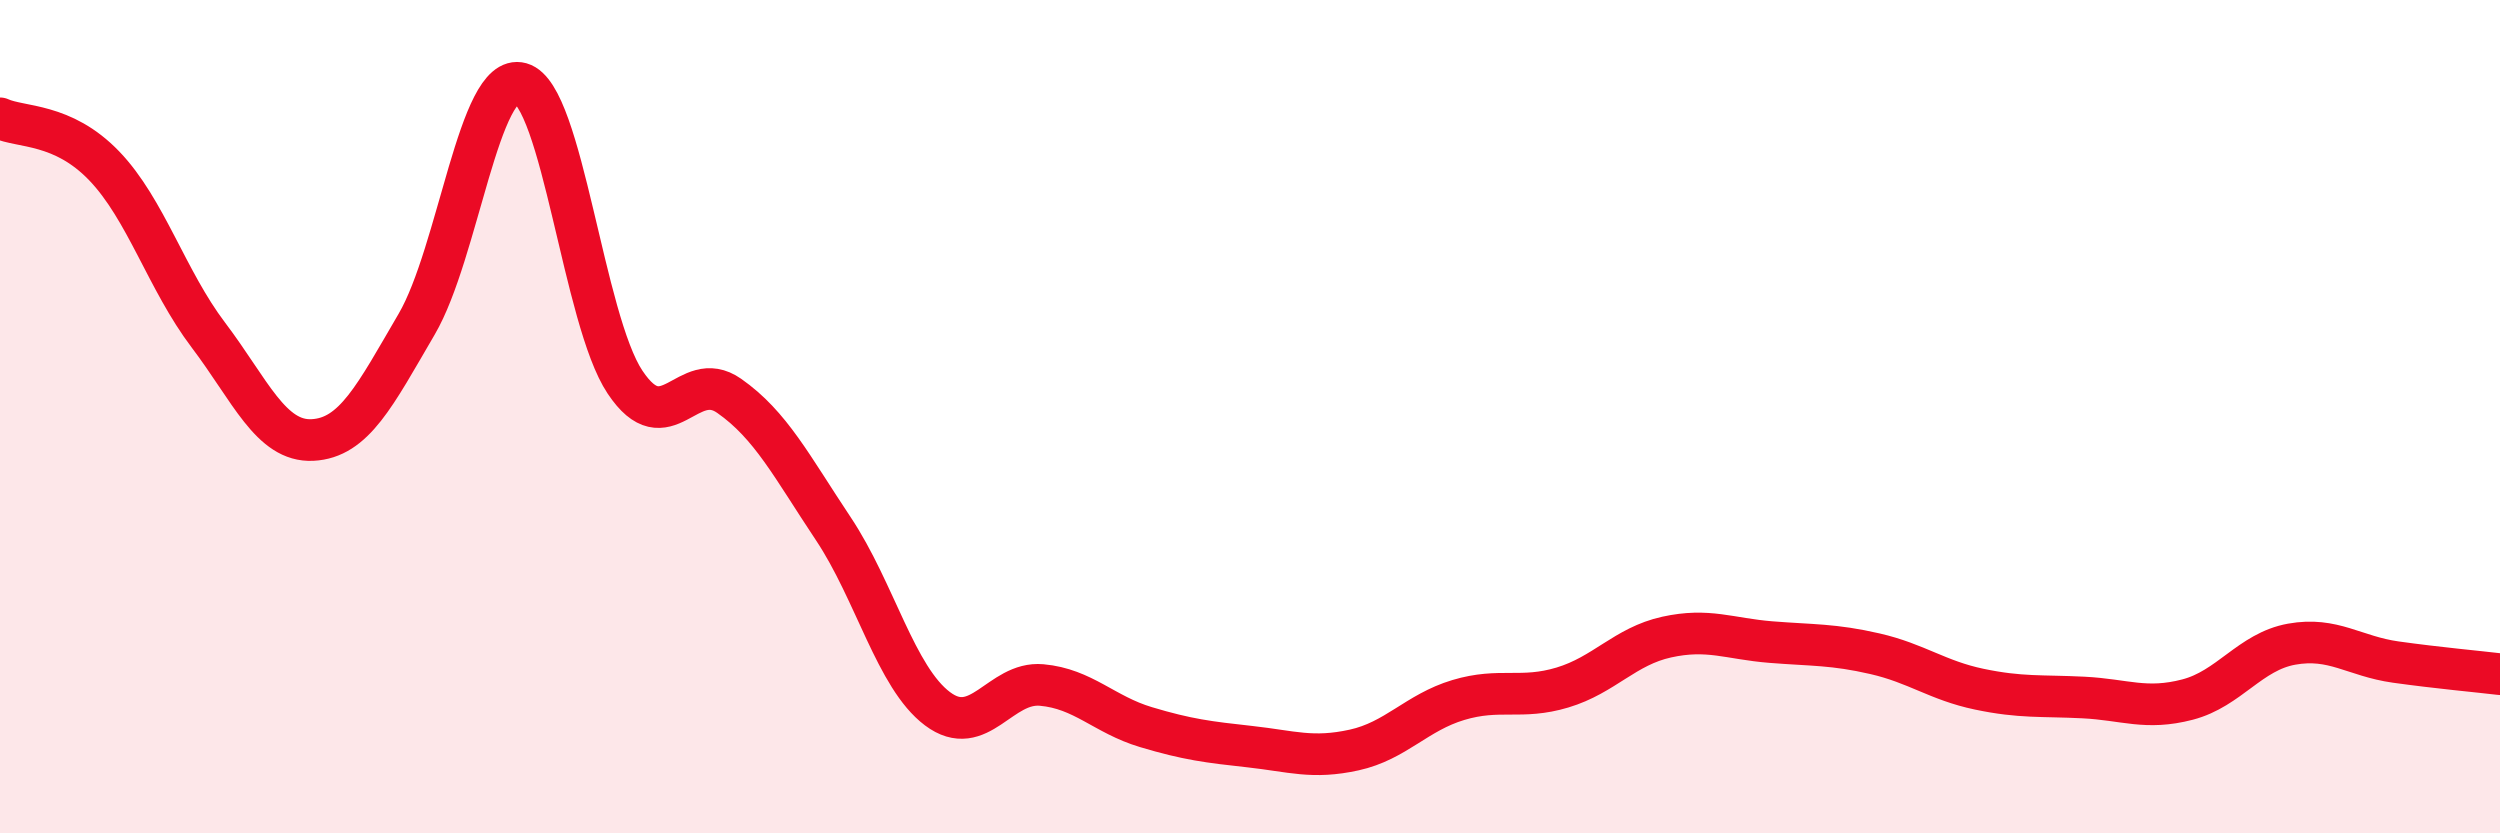 
    <svg width="60" height="20" viewBox="0 0 60 20" xmlns="http://www.w3.org/2000/svg">
      <path
        d="M 0,2.84 C 0.5,3.07 1.5,2.94 2.5,3.98 C 3.5,5.02 4,6.72 5,8.04 C 6,9.36 6.5,10.61 7.5,10.56 C 8.5,10.51 9,9.49 10,7.78 C 11,6.07 11.5,1.72 12.5,2 C 13.5,2.28 14,7.67 15,9.17 C 16,10.67 16.5,8.8 17.5,9.5 C 18.5,10.2 19,11.19 20,12.69 C 21,14.19 21.5,16.26 22.5,17.01 C 23.5,17.76 24,16.35 25,16.44 C 26,16.53 26.5,17.15 27.5,17.45 C 28.5,17.75 29,17.81 30,17.92 C 31,18.03 31.5,18.22 32.5,18 C 33.5,17.78 34,17.1 35,16.8 C 36,16.5 36.5,16.8 37.5,16.5 C 38.5,16.2 39,15.51 40,15.29 C 41,15.07 41.5,15.33 42.5,15.41 C 43.5,15.49 44,15.46 45,15.69 C 46,15.92 46.5,16.33 47.5,16.54 C 48.5,16.75 49,16.69 50,16.74 C 51,16.79 51.5,17.05 52.5,16.79 C 53.5,16.53 54,15.64 55,15.46 C 56,15.28 56.5,15.75 57.5,15.89 C 58.5,16.03 59.5,16.12 60,16.18L60 20L0 20Z"
        fill="#EB0A25"
        opacity="0.1"
        stroke-linecap="round"
        stroke-linejoin="round"
      />
      <path
        d="M 0,2.84 C 0.5,3.07 1.5,2.94 2.5,3.98 C 3.5,5.02 4,6.72 5,8.04 C 6,9.36 6.5,10.61 7.5,10.56 C 8.5,10.51 9,9.49 10,7.78 C 11,6.07 11.5,1.72 12.5,2 C 13.5,2.28 14,7.67 15,9.17 C 16,10.67 16.5,8.8 17.5,9.5 C 18.5,10.2 19,11.19 20,12.69 C 21,14.19 21.5,16.26 22.5,17.01 C 23.5,17.76 24,16.35 25,16.44 C 26,16.53 26.5,17.15 27.5,17.45 C 28.5,17.75 29,17.81 30,17.92 C 31,18.03 31.5,18.22 32.5,18 C 33.5,17.78 34,17.1 35,16.8 C 36,16.5 36.5,16.8 37.5,16.5 C 38.5,16.2 39,15.51 40,15.29 C 41,15.07 41.5,15.33 42.5,15.41 C 43.5,15.49 44,15.46 45,15.69 C 46,15.92 46.5,16.33 47.5,16.54 C 48.5,16.75 49,16.69 50,16.74 C 51,16.79 51.5,17.05 52.5,16.79 C 53.5,16.53 54,15.64 55,15.46 C 56,15.28 56.5,15.75 57.5,15.89 C 58.5,16.03 59.5,16.12 60,16.18"
        stroke="#EB0A25"
        stroke-width="1"
        fill="none"
        stroke-linecap="round"
        stroke-linejoin="round"
      />
    </svg>
  